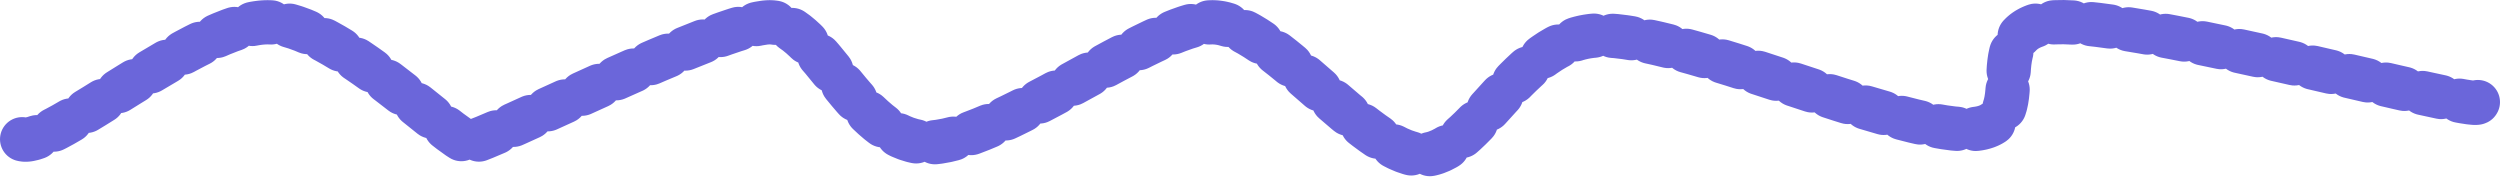 <?xml version="1.0" encoding="UTF-8"?> <svg xmlns="http://www.w3.org/2000/svg" viewBox="0 0 113 8" fill="none"><path d="M112 4.614C112 5.075 96.767 0.809 92.885 1.007C89.002 1.204 92.437 5.781 89.002 5.846C85.567 5.912 76.009 1.501 72.276 1.599C68.542 1.698 66.75 7.097 64.212 6.999C61.673 6.9 57.491 1.007 54.803 1.007C52.115 1.007 44.947 6.604 41.811 6.439C38.674 6.274 37.032 1.007 34.791 1.007C32.551 1.007 21.948 6.439 21.202 6.439C20.455 6.439 15.228 1.007 12.092 1.007C8.956 1.007 2.344 6.688 1 6.293" stroke="#6B66DA" stroke-width="2" stroke-linecap="round" stroke-linejoin="round" stroke-dasharray="0.85 0.85"></path></svg> 